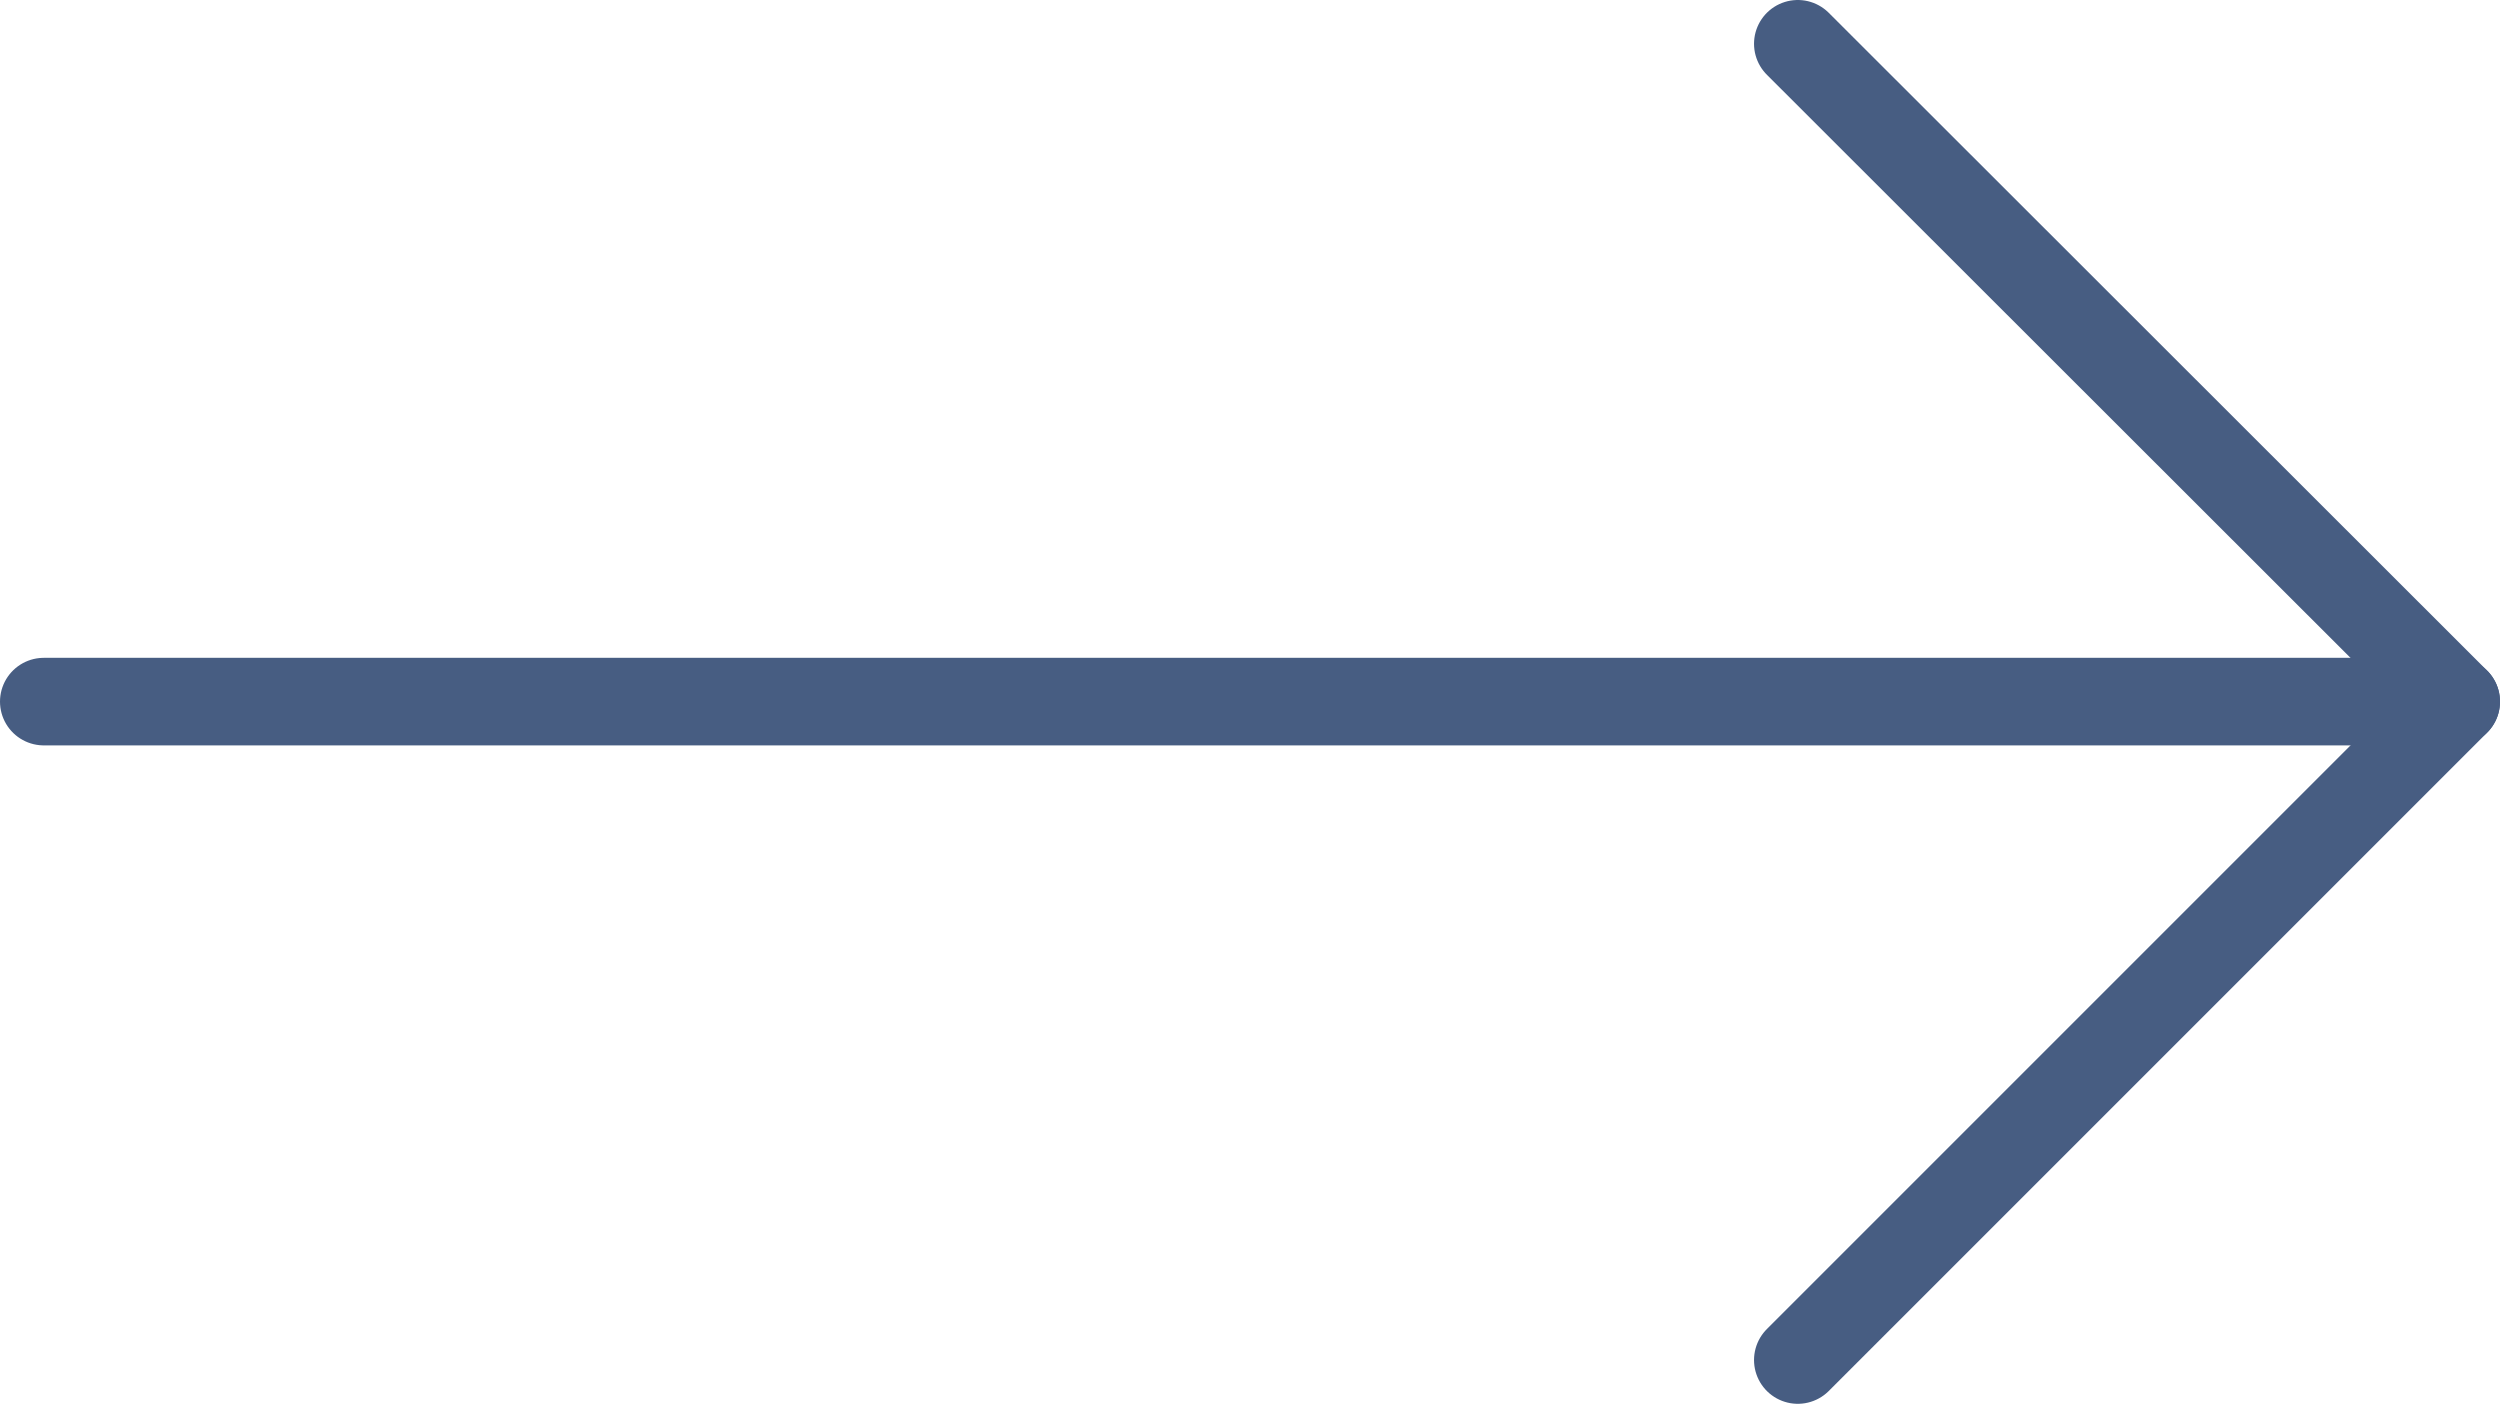 <?xml version="1.0" encoding="UTF-8"?><svg xmlns="http://www.w3.org/2000/svg" viewBox="0 0 42.83 24.05"><defs><style>.d{fill:none;stroke:#475d82;stroke-linecap:round;stroke-linejoin:round;stroke-width:1.5px;}</style></defs><g id="a"/><g id="b"><g id="c"><g><polyline class="d" points="30.8 .75 42.08 12.02 30.8 23.3"/><line class="d" x1=".75" y1="12.02" x2="42.08" y2="12.02"/></g></g></g></svg>